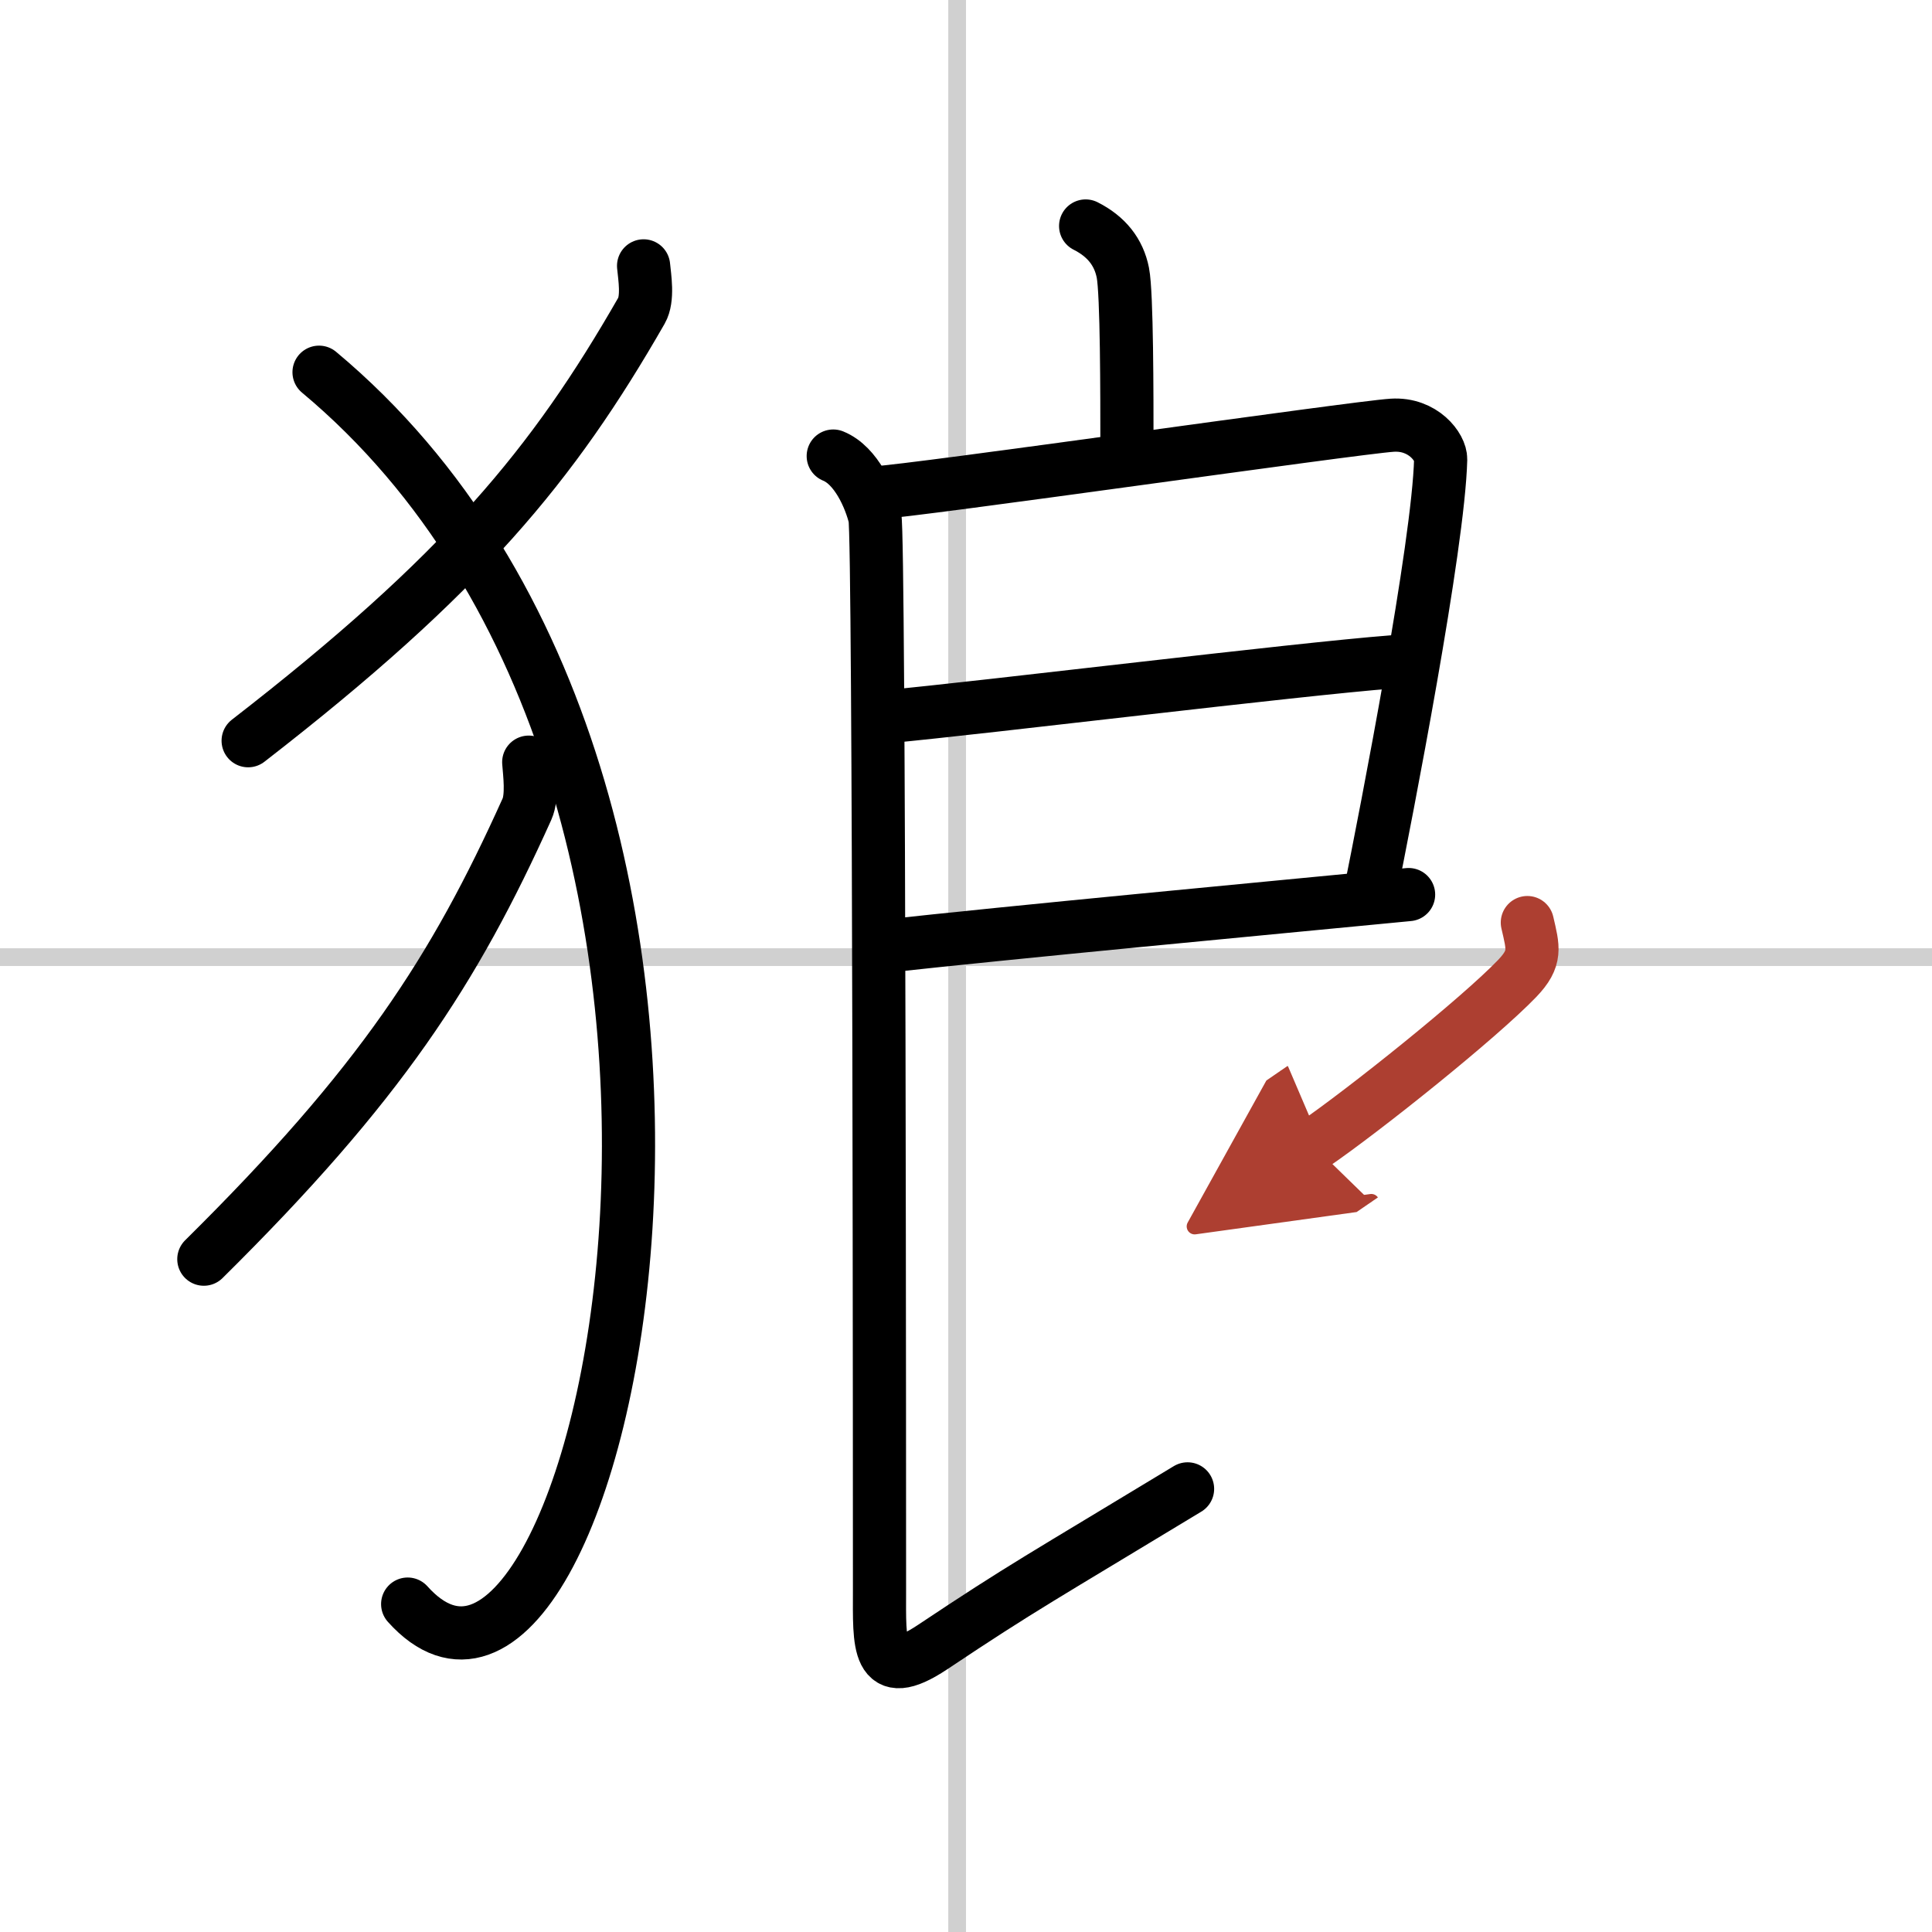 <svg width="400" height="400" viewBox="0 0 109 109" xmlns="http://www.w3.org/2000/svg"><defs><marker id="a" markerWidth="4" orient="auto" refX="1" refY="5" viewBox="0 0 10 10"><polyline points="0 0 10 5 0 10 1 5" fill="#ad3f31" stroke="#ad3f31"/></marker></defs><g fill="none" stroke="#000" stroke-linecap="round" stroke-linejoin="round" stroke-width="3"><rect width="100%" height="100%" fill="#fff" stroke="#fff"/><line x1="54" x2="54" y2="109" stroke="#d0d0d0" stroke-width="1"/><line x2="109" y1="54" y2="54" stroke="#d0d0d0" stroke-width="1"/><path d="M36.31,15c0.06,0.63,0.27,1.85-0.12,2.53C31.2,26.23,26.13,32.39,14,41.79"/><path d="m18 21c28.75 24 15.75 81.5 5 69.5"/><path d="m29.83 43c0.05 0.66 0.22 1.94-0.1 2.65-4.1 9.1-8.27 15.54-18.23 25.39"/><path d="m61.25 12.75c1.17 0.59 1.87 1.47 2.1 2.64s0.23 6.86 0.23 9.8"/><path d="m49.32 27.81c2.3-0.11 27.14-3.69 29.23-3.82 1.74-0.11 2.75 1.25 2.73 1.93-0.12 4.83-3.04 19.83-4.01 24.63"/><path d="m49.98 40.44c5.77-0.54 23.04-2.67 28.59-3.1"/><path d="m49.59 53.42c7.91-0.87 21.29-2.12 29.88-2.95"/><path d="m47.01 25.73c1.31 0.53 2.09 2.39 2.35 3.45s0.26 57.87 0.26 60.52c0 3.05-0.18 5.34 2.99 3.23 5.14-3.43 6.14-3.93 14.39-8.93"/><path d="m86.17 52.05c0.33 1.43 0.53 2-0.57 3.15-2.14 2.23-8.59 7.4-11.52 9.41" marker-end="url(#a)" stroke="#ad3f31"/></g></svg>
